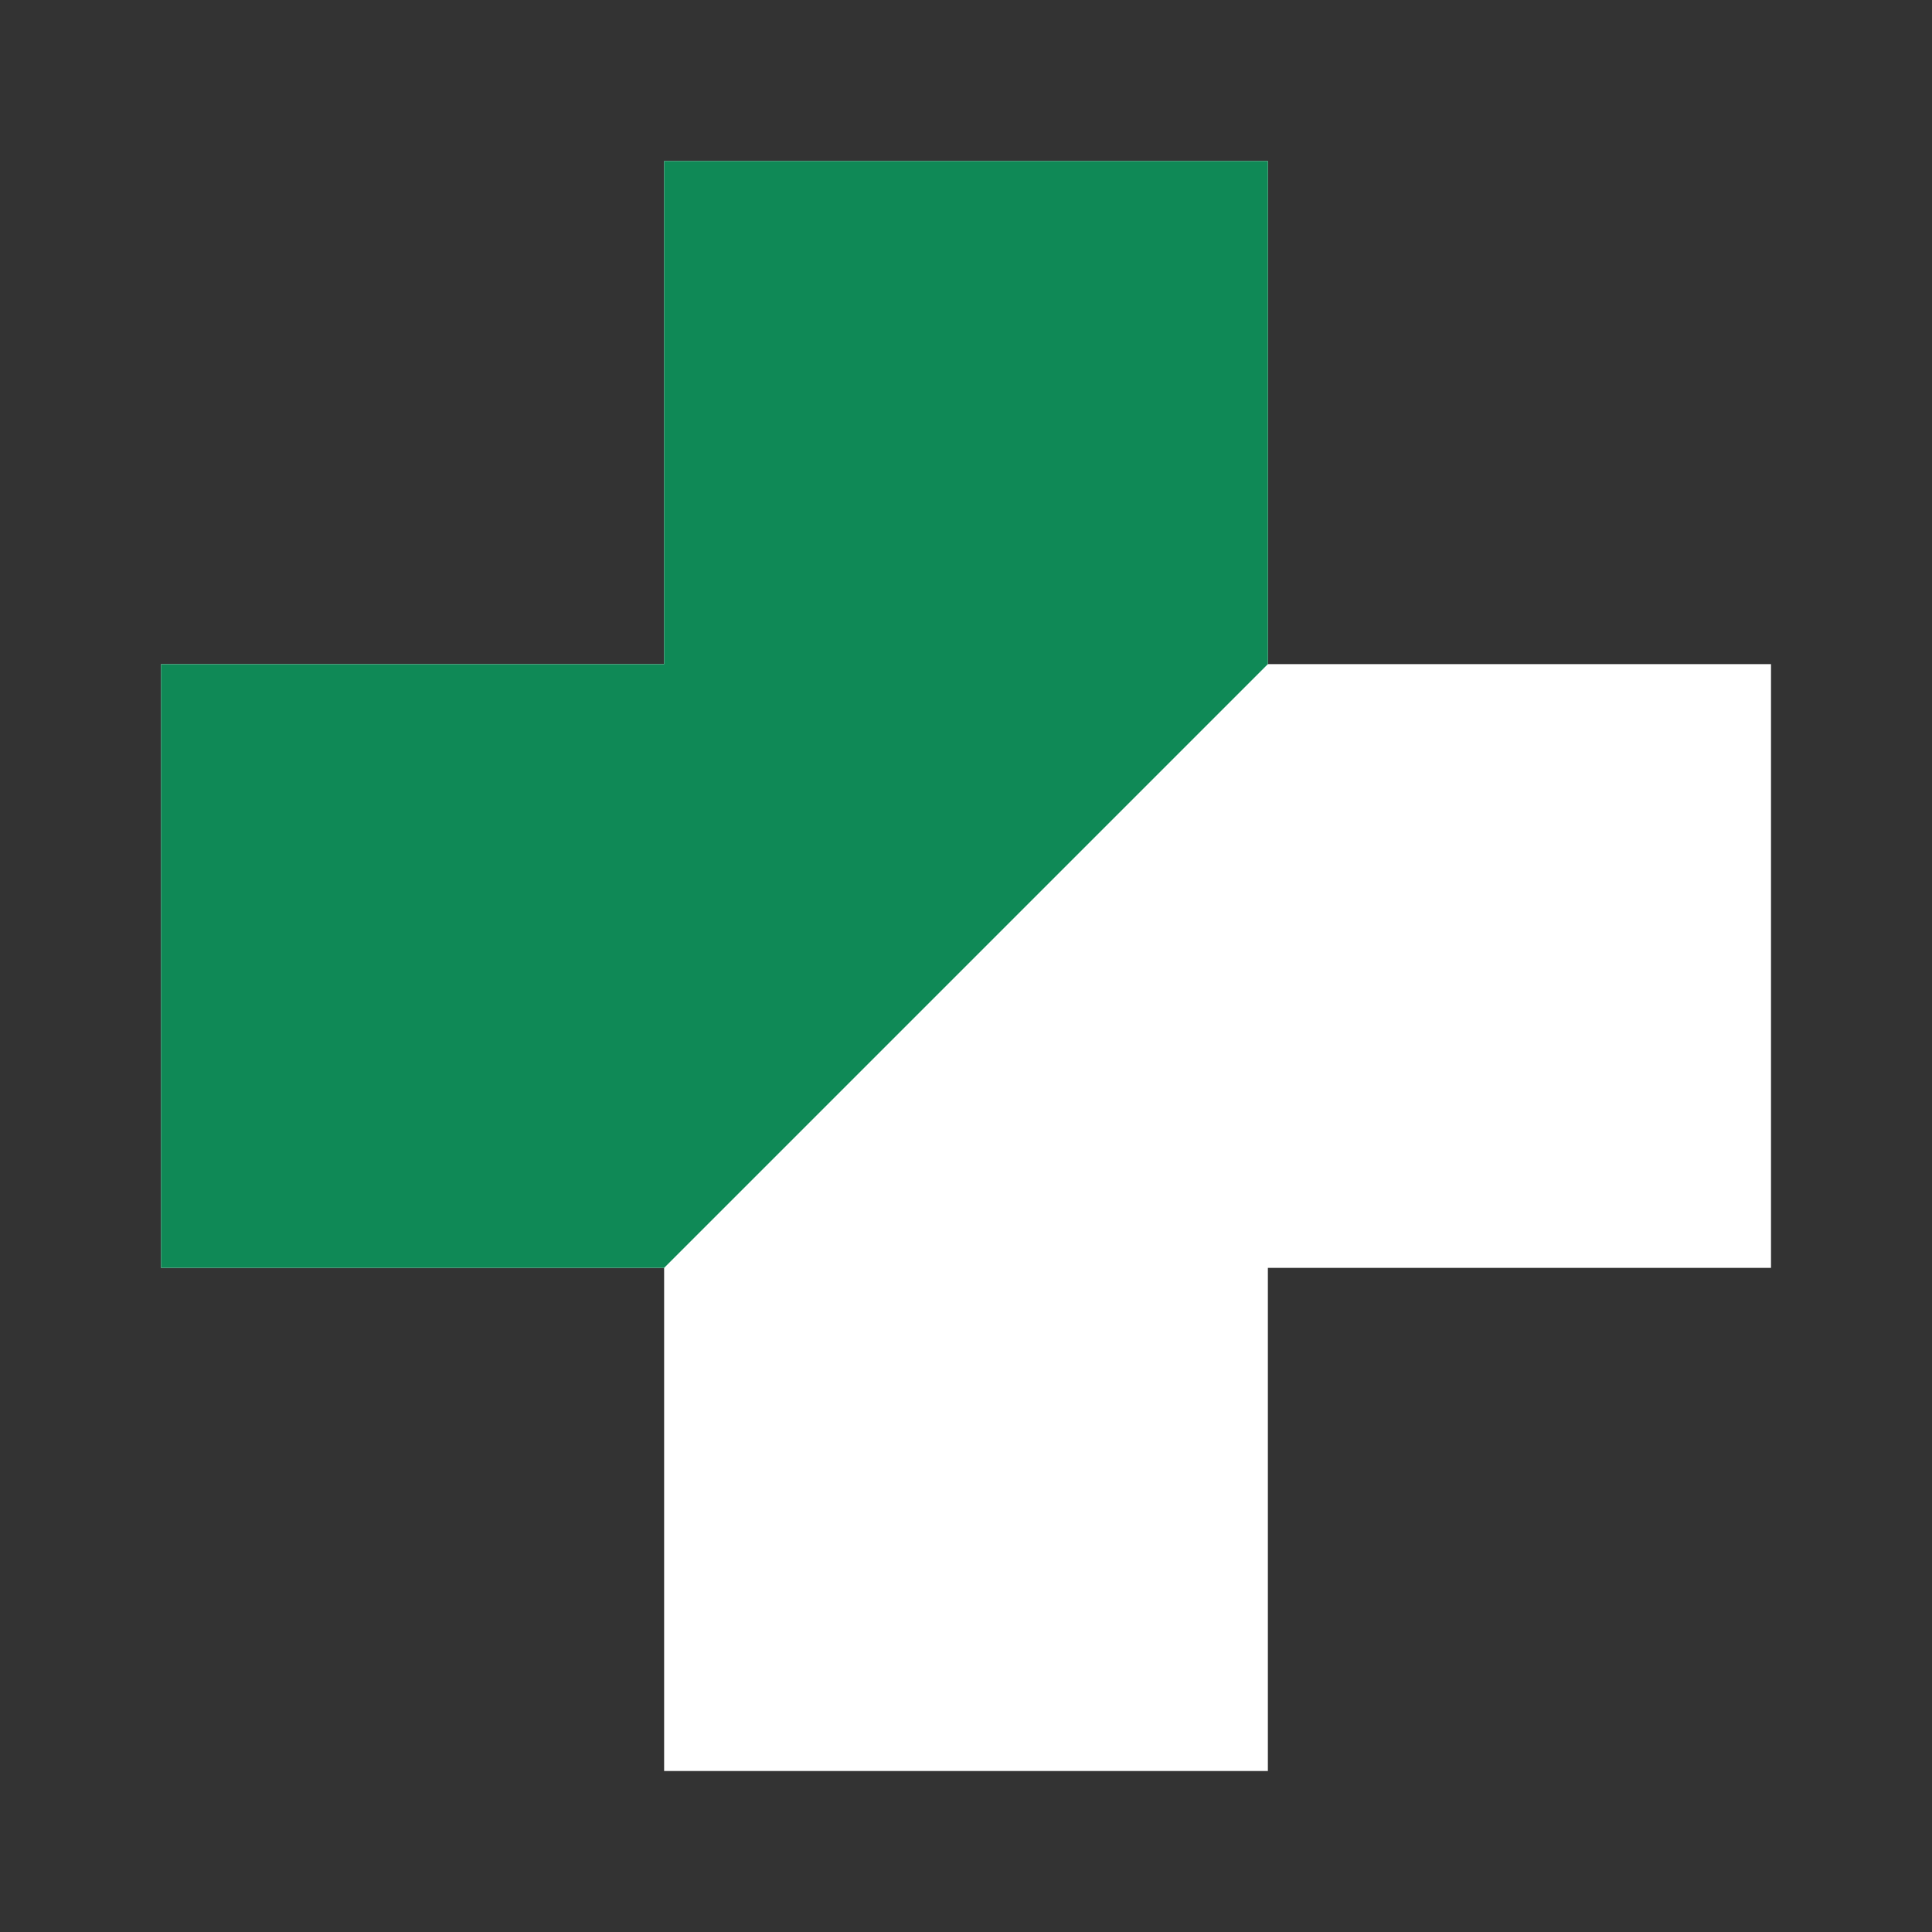 <?xml version="1.0" encoding="utf-8"?>
<!-- Generator: Adobe Illustrator 16.0.0, SVG Export Plug-In . SVG Version: 6.00 Build 0)  -->
<!DOCTYPE svg PUBLIC "-//W3C//DTD SVG 1.1//EN" "http://www.w3.org/Graphics/SVG/1.1/DTD/svg11.dtd">
<svg version="1.1" id="Layer_1" xmlns="http://www.w3.org/2000/svg" xmlns:xlink="http://www.w3.org/1999/xlink" x="0px" y="0px"
	 width="48px" height="48px" viewBox="125.255 113.997 48 48" enable-background="new 125.255 113.997 48 48" xml:space="preserve">
<rect x="125.255" y="113.997" width="48" height="48" fill="#333333" stroke="none"/>
<polygon fill="#FFFFFF" points="156.755,130.497 156.755,117.997 141.755,117.997 141.755,130.497 129.255,130.497 129.255,145.497 
	141.755,145.497 141.755,157.997 156.755,157.997 156.755,145.497 169.255,145.497 169.255,130.497 "/>
<polygon fill="#0F8956" points="151.755,135.497 156.755,130.497 156.755,117.997 141.755,117.997 141.755,130.497 129.255,130.497 
	129.255,145.497 141.755,145.497 146.755,140.497 "/>
</svg>
